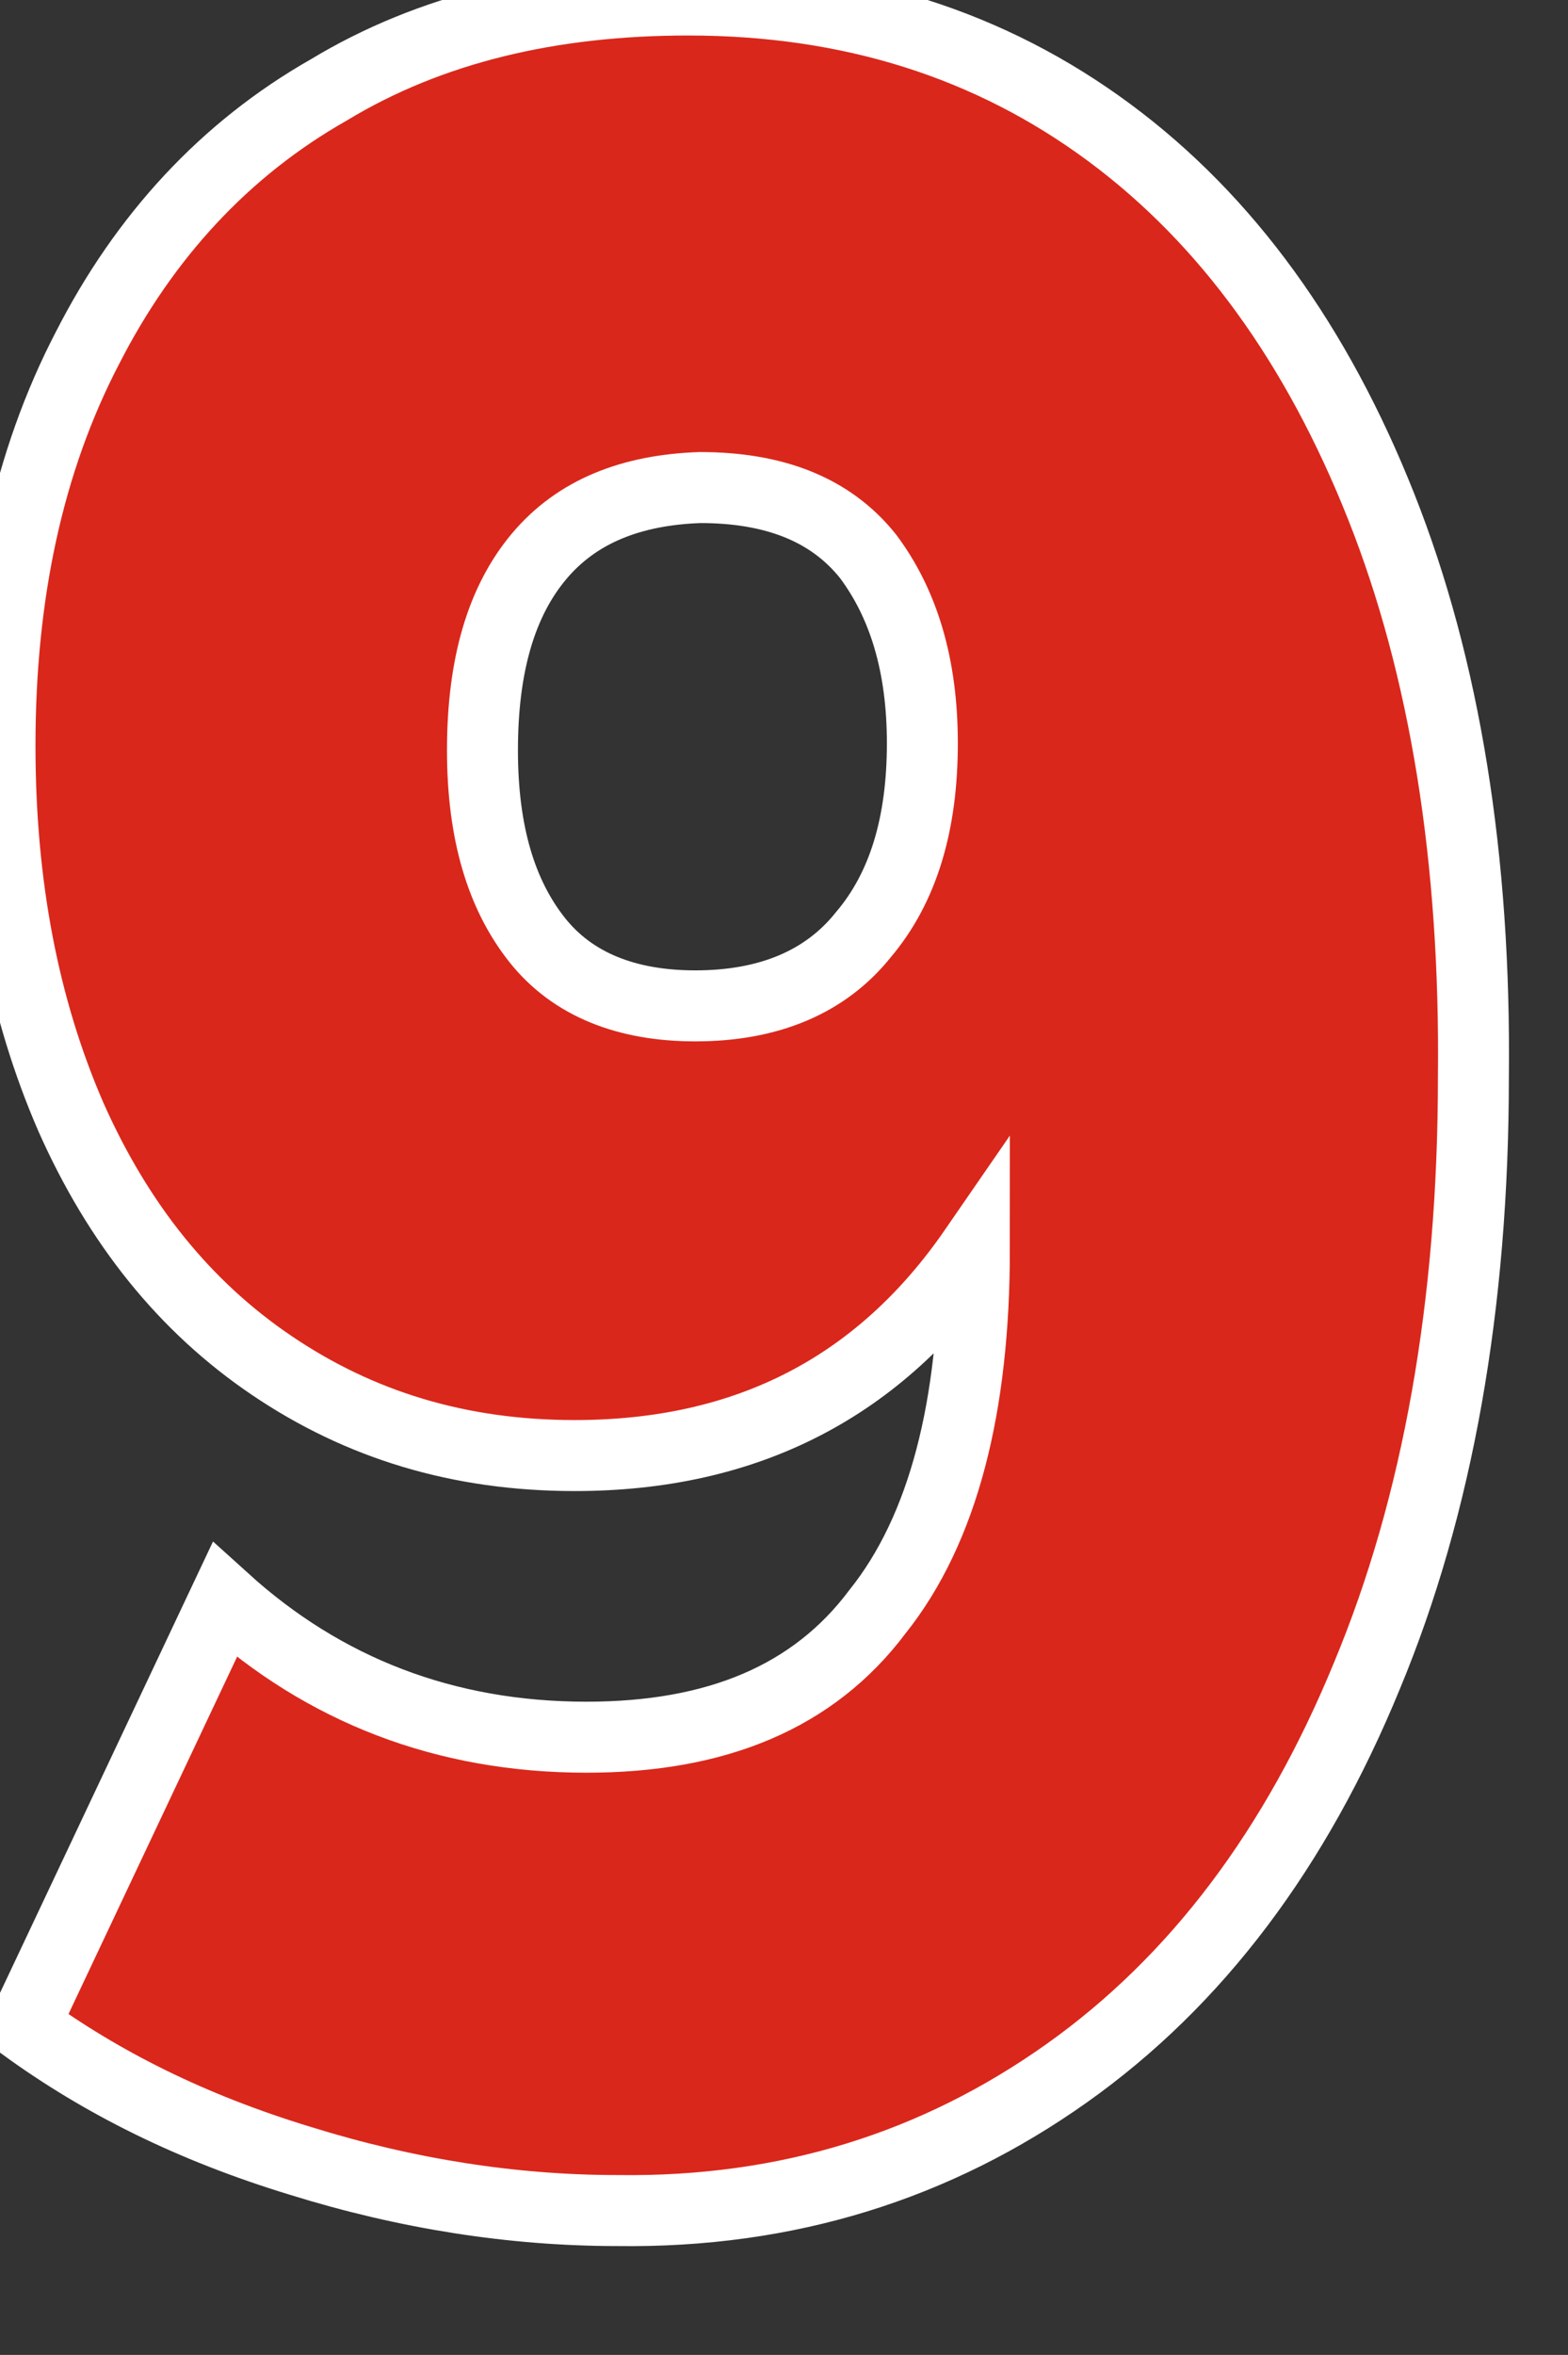 <?xml version="1.0" encoding="utf-8"?>
<!-- Generator: Adobe Illustrator 27.7.0, SVG Export Plug-In . SVG Version: 6.00 Build 0)  -->
<svg version="1.1" id="Layer_1" xmlns="http://www.w3.org/2000/svg" xmlns:xlink="http://www.w3.org/1999/xlink" x="0px" y="0px"
	 viewBox="0 0 66.3 99.5" style="enable-background:new 0 0 66.3 99.5;" xml:space="preserve">
<rect x="0" y="0" width="66.3" height="99.5" fill="#333333" stroke="none"/>
<style type="text/css">
	.st0{fill:#DA271B;stroke:#ffffff;stroke-width:3;}
</style>
<path class="st0" d="M24.8,73.4c5.5,0,9.6-1.7,12.3-5.3c2.8-3.5,4.1-8.7,4.1-15.3c-4,5.8-9.6,8.7-16.9,8.7c-4.9,0-9.1-1.3-12.8-3.8
	C7.8,55.2,5,51.7,3,47.2c-2-4.6-3-9.8-3-15.7c0-6.4,1.2-12,3.7-16.8C6.1,10,9.5,6.3,13.9,3.8C18.2,1.2,23.3,0,29.1,0
	c6.9,0,12.8,1.9,17.8,5.6c5,3.7,8.8,9,11.5,15.8c2.7,6.8,4,14.9,3.9,24.1c0,9.6-1.5,18.1-4.5,25.3c-3,7.3-7.2,12.9-12.7,16.8
	c-5.5,3.9-11.8,5.9-19,5.8c-4.4,0-8.9-0.7-13.4-2.1C8.1,89.9,4.3,88,1,85.6l8.5-18C13.7,71.4,18.8,73.4,24.8,73.4z M22.8,23.5
	c-1.6,1.9-2.4,4.6-2.4,8.2c0,3.5,0.8,6.1,2.3,8c1.5,1.9,3.8,2.8,6.7,2.8c3.1,0,5.5-1,7.1-3c1.7-2,2.5-4.7,2.5-8.1
	c0-3.3-0.8-5.9-2.3-7.9c-1.6-2-4-2.9-7.1-2.9C26.7,20.7,24.4,21.6,22.8,23.5z"/>
</svg>
